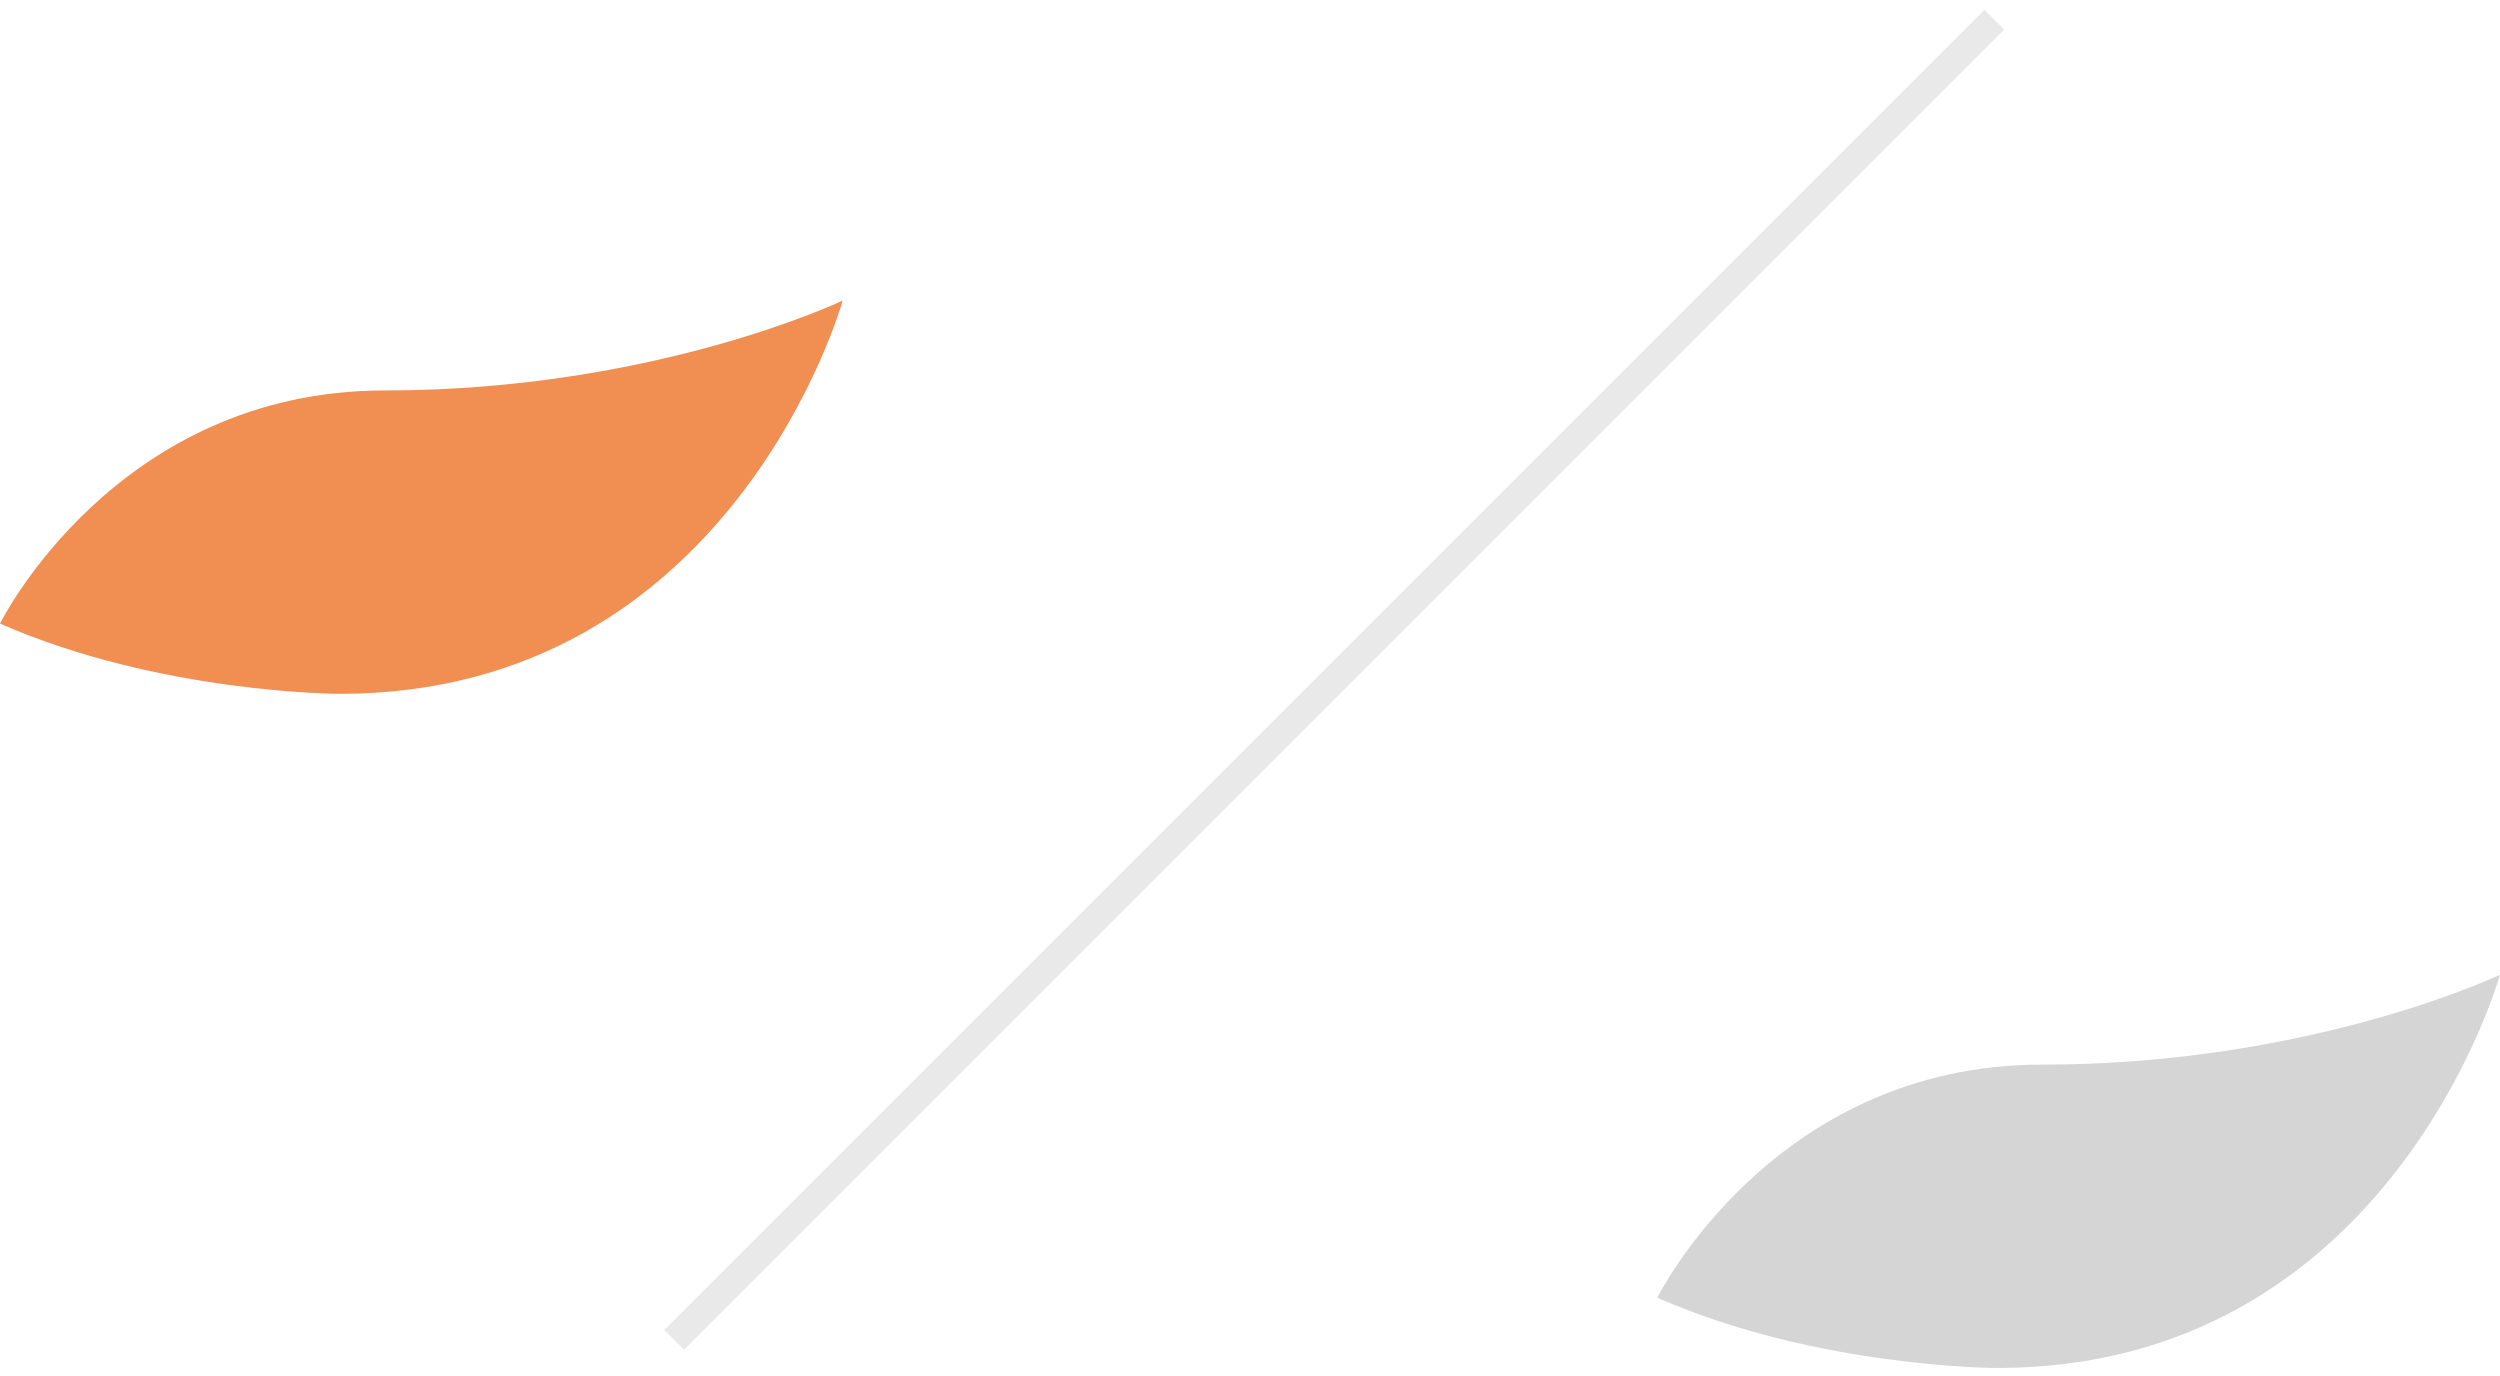 <?xml version="1.0" encoding="UTF-8"?>
<svg id="concept02-image3.svg" xmlns="http://www.w3.org/2000/svg" version="1.1" viewBox="0 0 89 49">
  <!-- Generator: Adobe Illustrator 29.0.1, SVG Export Plug-In . SVG Version: 2.1.0 Build 192)  -->
  <defs>
    <style>
      .st0 {
        fill: #d5d5d5;
      }

      .st0, .st1 {
        isolation: isolate;
      }

      .st1 {
        fill: #f18e52;
      }

      .st2 {
        fill: none;
        stroke: #e9e9e9;
        stroke-miterlimit: 10;
      }
    </style>
  </defs>
  <path class="st1" d="M0,22.2s4.1-8.3,13.7-8.3,16.3-3.2,16.3-3.2c0,0-3.9,14-17.9,14,0,0-6.4,0-12.1-2.5Z"/>
  <path class="st0" d="M59,46.2s4.1-8.3,13.7-8.3,16.3-3.2,16.3-3.2c0,0-3.9,14-17.9,14,0,0-6.4,0-12.1-2.5Z"/>
  <line class="st2" x1="71" y1=".7" x2="24" y2="47.7"/>
</svg>